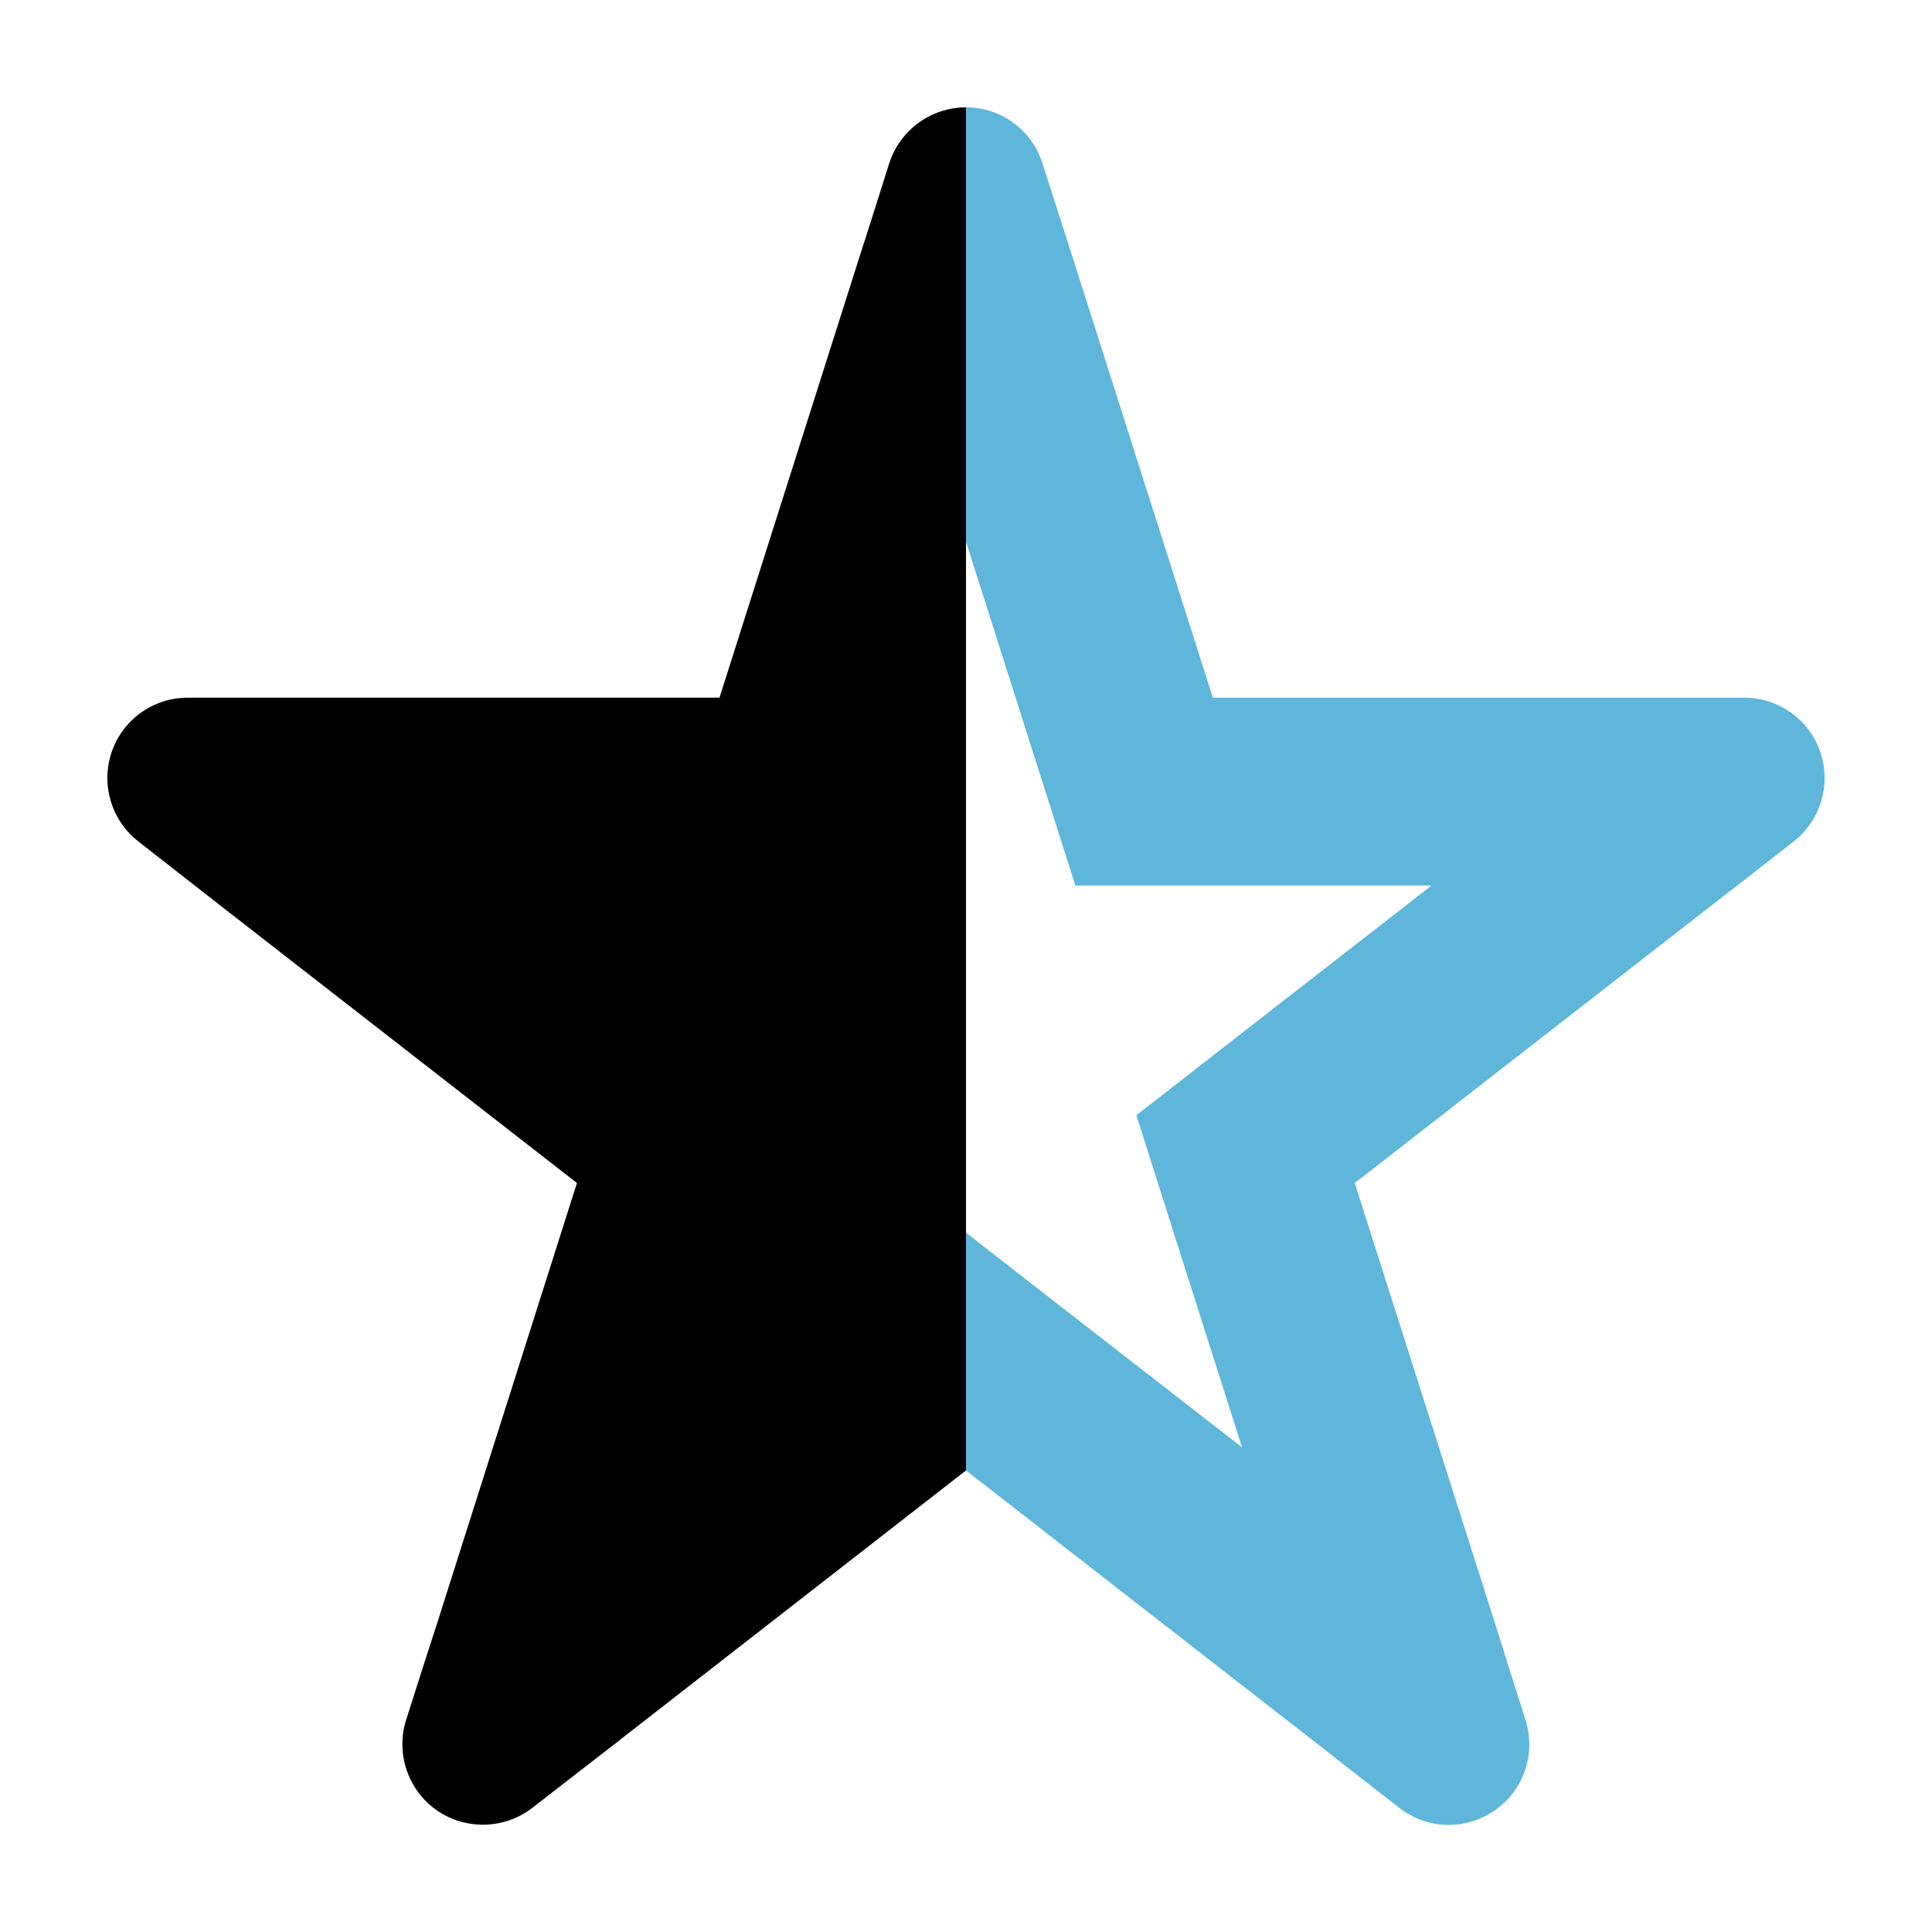 <svg width="32" height="32" viewBox="0 0 32 32" fill="none" xmlns="http://www.w3.org/2000/svg">
<g clip-path="url(#clip0_5526_76446)">
<g clip-path="url(#clip1_5526_76446)">
<path d="M14.133 4.578L11.917 11.556H5.017H4.889H4.15H3.111C2.539 11.556 2.033 11.917 1.85 12.456C1.667 12.994 1.844 13.589 2.294 13.939L3.111 14.578L3.694 15.033L3.794 15.111L9.556 19.594L7.333 26.594L7.272 26.789L7.006 27.611L6.728 28.483C6.55 29.039 6.756 29.65 7.233 29.983C7.711 30.317 8.356 30.3 8.817 29.944L9.539 29.383L10.222 28.855L10.383 28.728L16 24.355V19.85V10.439V1.778C15.417 1.778 14.906 2.156 14.728 2.706L14.444 3.606L14.189 4.4L14.133 4.578Z" fill="black"/>
<path d="M16 24.355L22.233 29.206L22.25 29.222L22.456 29.383L23.178 29.944C23.639 30.305 24.278 30.322 24.761 29.983C25.244 29.644 25.444 29.044 25.267 28.483L24.989 27.611L24.911 27.361L24.906 27.339L22.439 19.594L28.772 14.667L28.778 14.661L28.889 14.578L29.706 13.939C30.156 13.589 30.333 12.994 30.15 12.456C29.967 11.917 29.461 11.556 28.889 11.556H27.85H27.711H27.706H20.089L17.633 3.844L17.628 3.828L17.556 3.606L17.267 2.706C17.094 2.156 16.583 1.778 16 1.778V8.972L17.122 12.5L17.811 14.667H20.089H23.711L20.533 17.139L18.822 18.472L19.478 20.539L20.572 23.972L17.911 21.905L16 20.417V24.355Z" fill="#5FB6DB"/>
</g>
</g>
<defs>
<clipPath id="clip0_5526_76446">
<rect width="32" height="32" fill="white"/>
</clipPath>
<clipPath id="clip1_5526_76446">
<rect width="32" height="28.444" fill="white" transform="translate(0 1.778)"/>
</clipPath>
</defs>
</svg>
